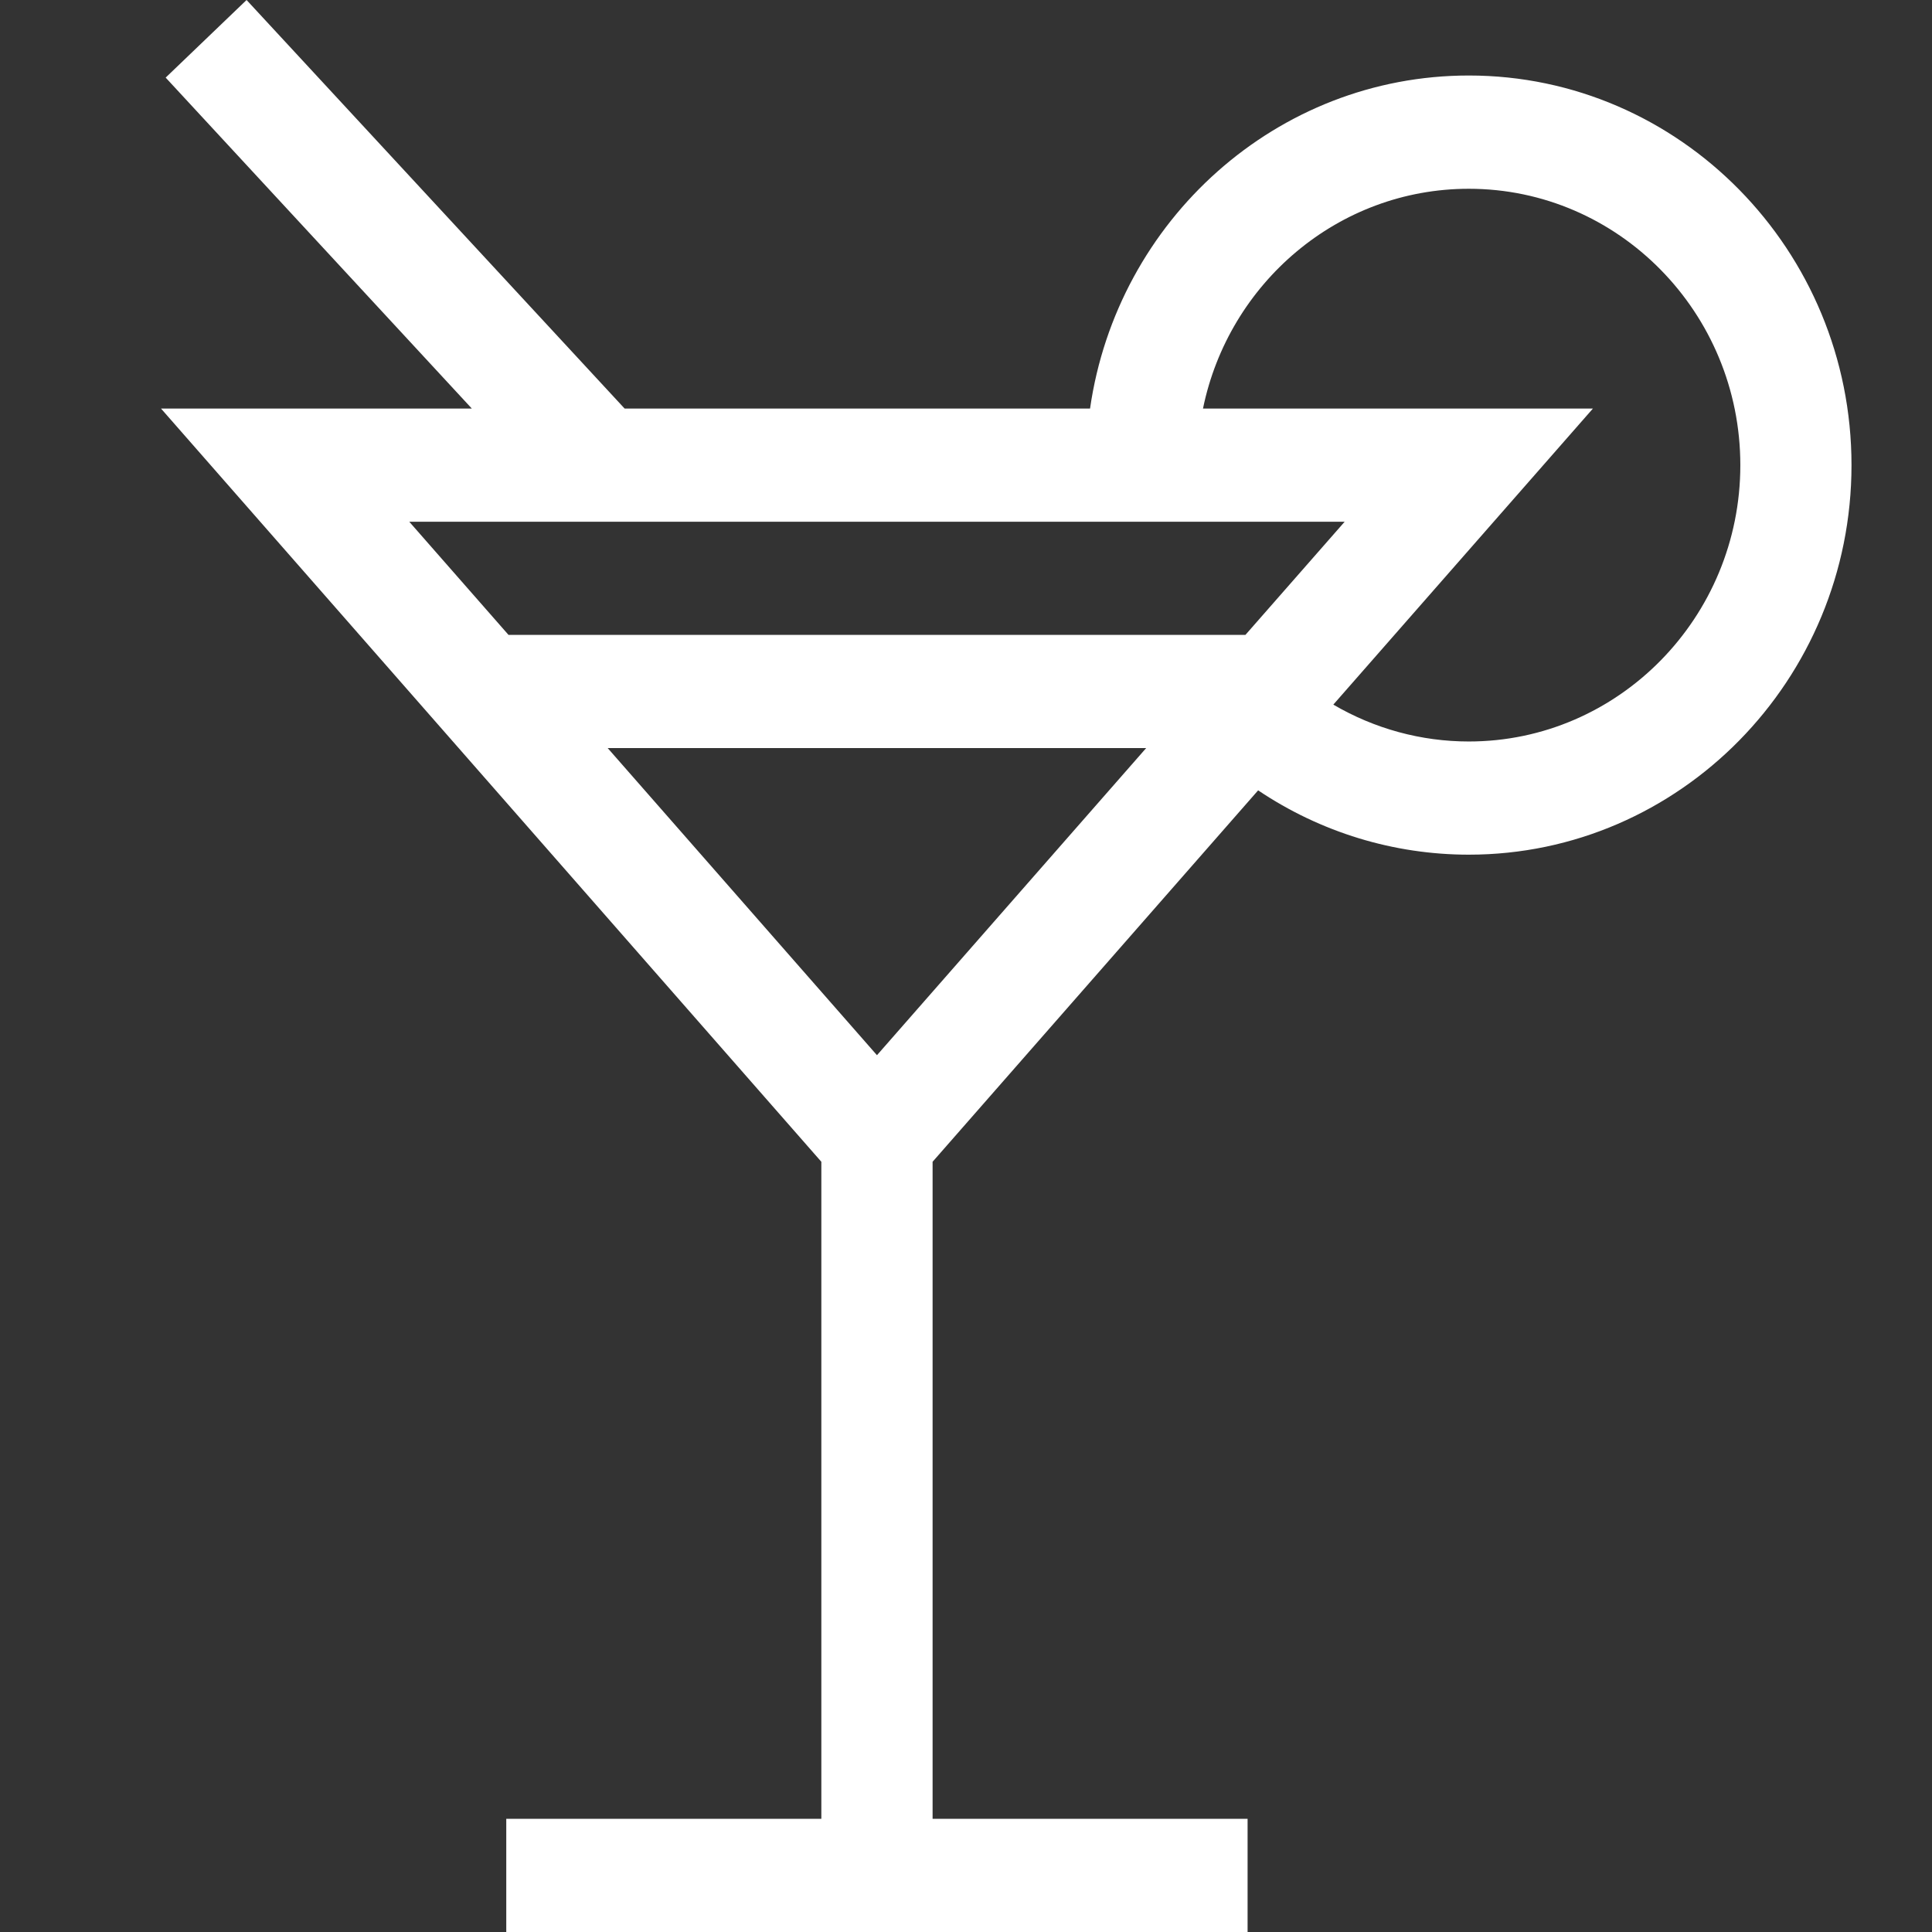 <?xml version="1.0" encoding="UTF-8"?>
<svg xmlns="http://www.w3.org/2000/svg" xmlns:xlink="http://www.w3.org/1999/xlink" width="24px" height="24px" viewBox="0 0 24 24" version="1.1">
  <rect x="0" y="0" width="24" height="24" fill="#333333" stroke="none"/>
  <title>fun</title>
  <g id="fun" stroke="none" stroke-width="1" fill="none" fill-rule="evenodd">
    <path d="M18.246,0.938 C15.859,0.938 13.877,2.738 13.541,5.075 L7.759,5.075 L3.063,0 L2.058,0.964 L5.861,5.075 L2,5.075 L10.203,14.432 L10.203,22.594 L6.289,22.594 L6.289,24 L15.498,24 L15.498,22.594 L11.585,22.594 L11.585,14.432 L15.629,9.818 C16.406,10.34 17.315,10.617 18.246,10.617 C20.867,10.617 23,8.446 23,5.778 C23,3.109 20.867,0.938 18.246,0.938 Z M10.894,13.108 L7.549,9.293 L14.238,9.293 L10.894,13.108 L10.894,13.108 Z M15.471,7.887 L6.317,7.887 L5.084,6.481 L16.704,6.481 L15.471,7.887 L15.471,7.887 Z M18.246,9.211 C17.655,9.211 17.075,9.053 16.563,8.753 L19.788,5.075 L14.944,5.075 C15.263,3.518 16.622,2.345 18.246,2.345 C20.106,2.345 21.619,3.885 21.619,5.778 C21.619,7.671 20.105,9.211 18.246,9.211 L18.246,9.211 Z" id="Shape" fill="#FFFFFF" fill-rule="nonzero"></path>
  </g>
</svg>
